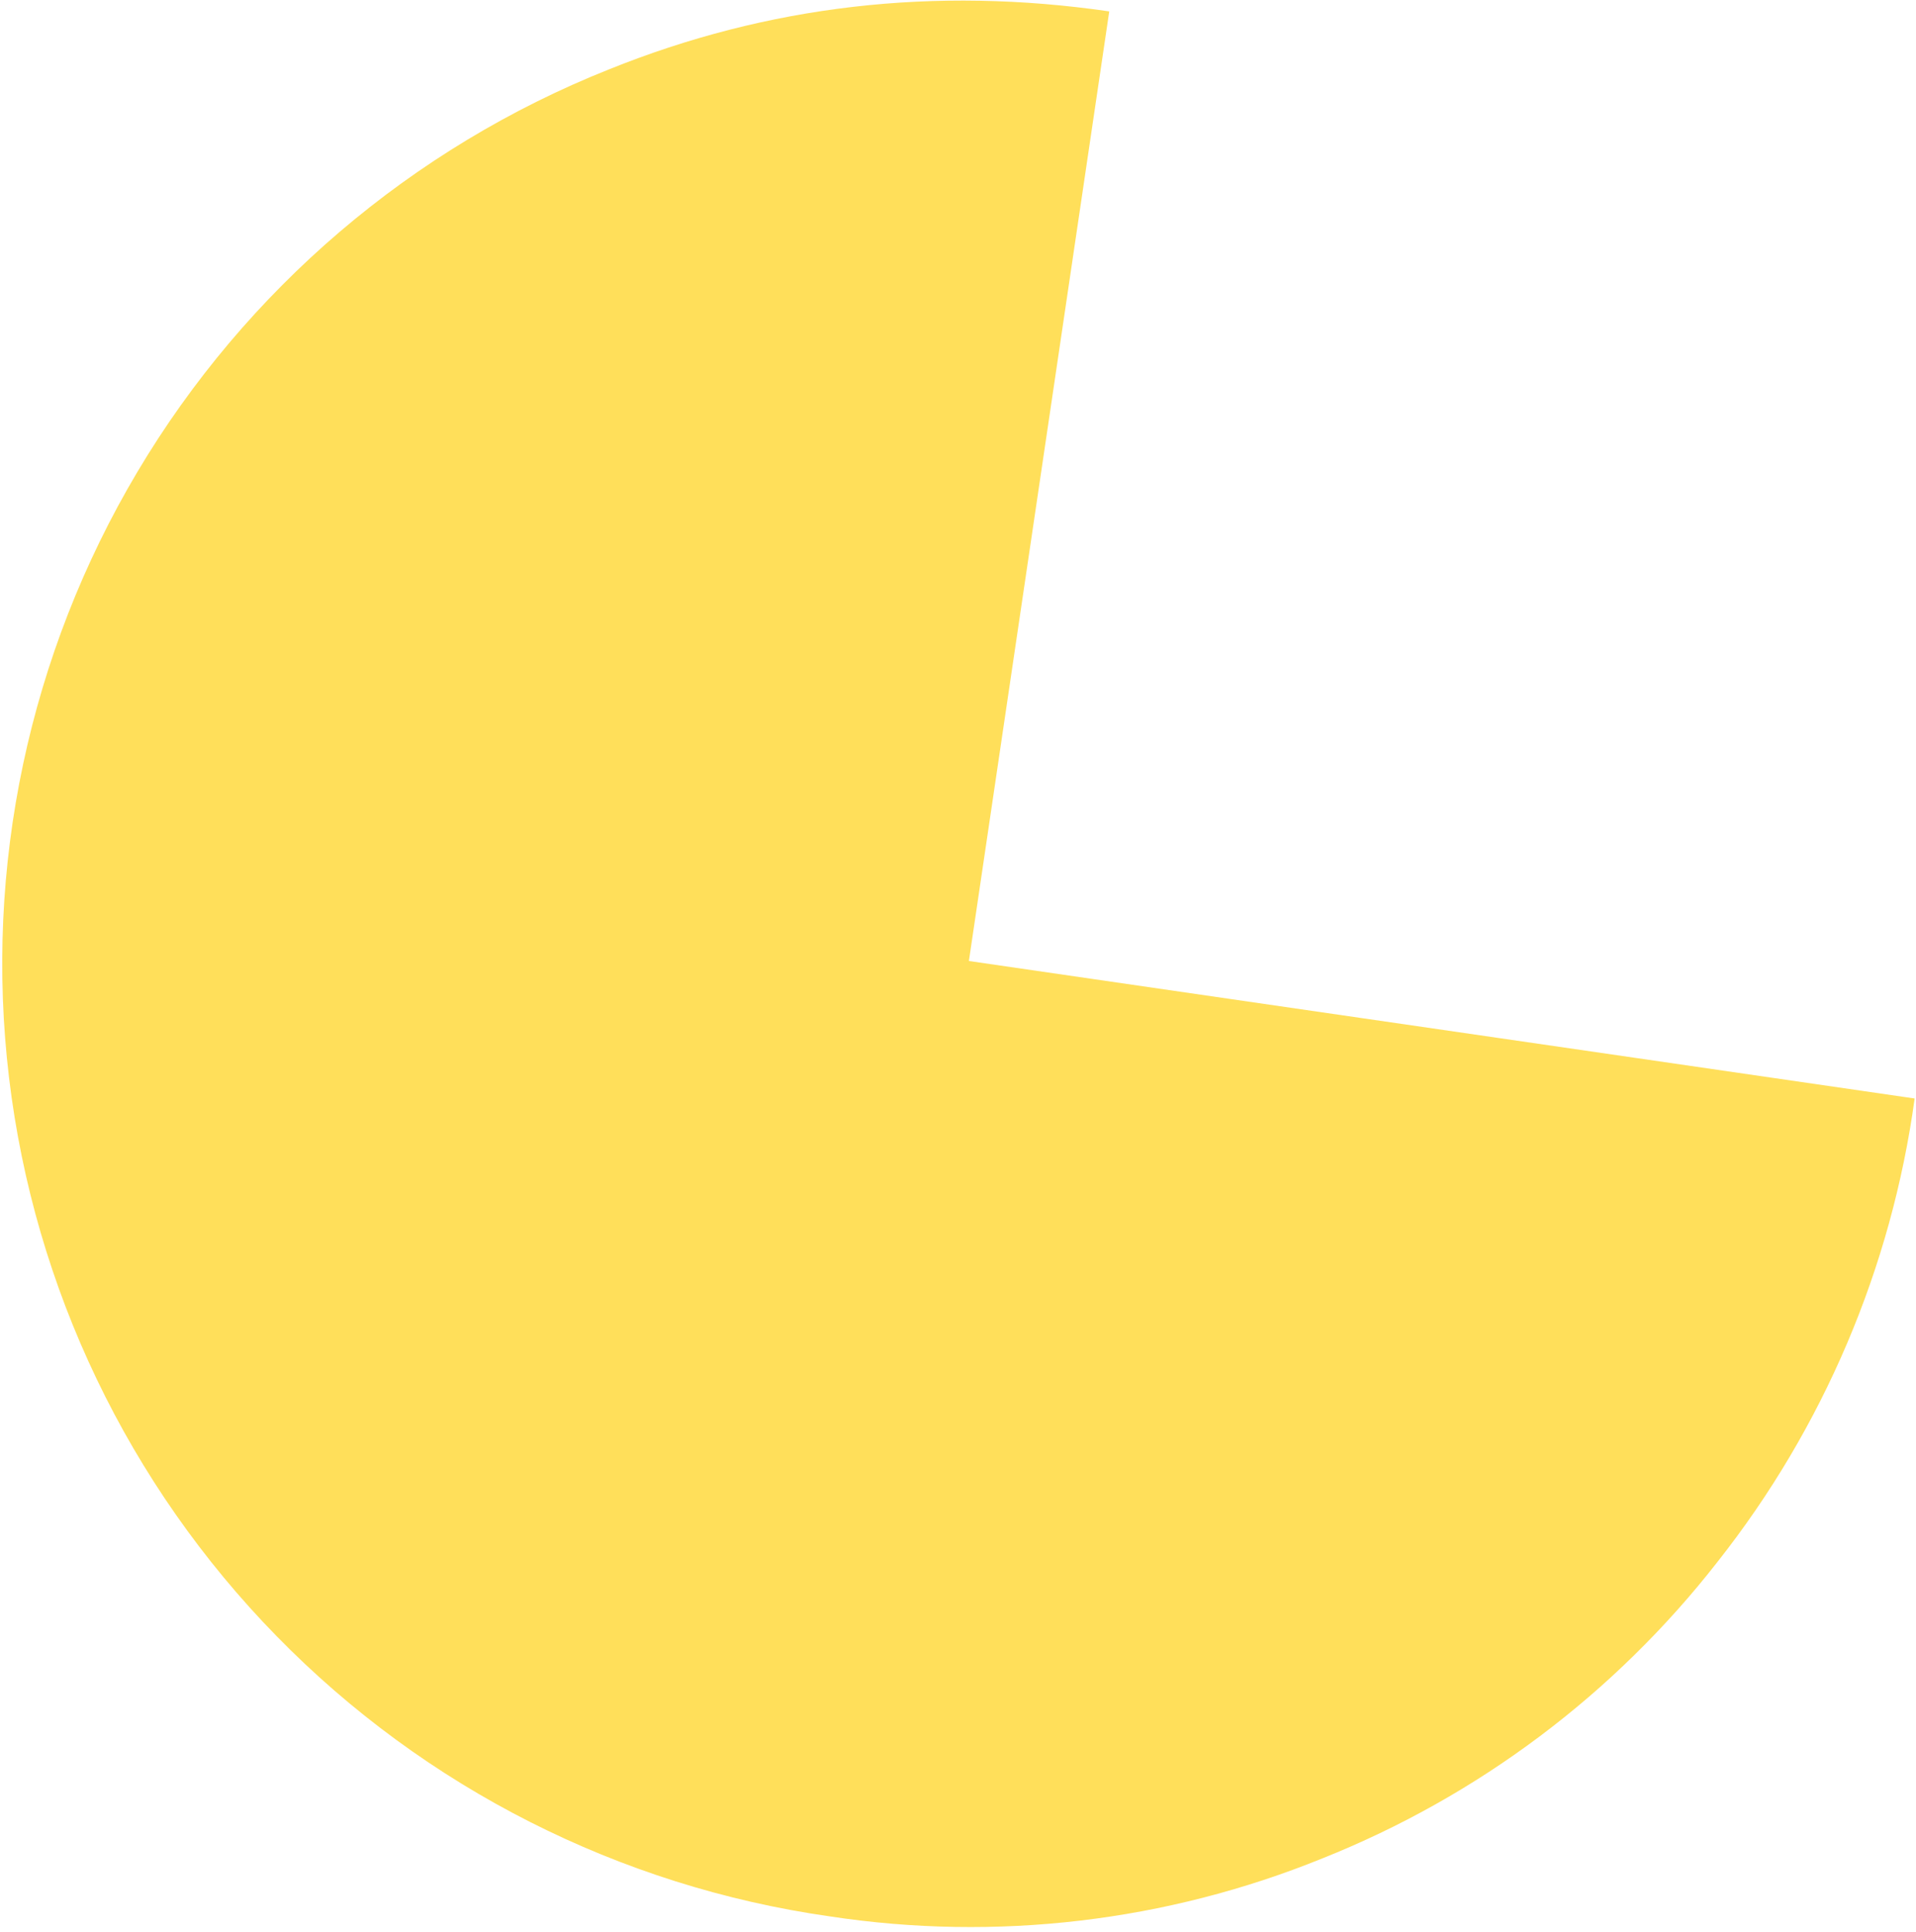 <svg width="350" height="353" viewBox="0 0 350 353" fill="none" xmlns="http://www.w3.org/2000/svg">
<path d="M151.556 350.085C113.164 344.61 77.656 326.622 50.548 298.916C23.441 271.21 6.252 235.338 1.651 196.87C-2.949 158.403 5.296 119.495 25.106 86.189C44.916 52.884 75.183 27.046 111.203 12.69C140.241 0.975 170.716 -2.561 202.628 2.083L176.991 175.555L349.752 200.673C345.52 231.588 333.09 260.81 313.75 285.312C294.932 309.44 270.029 328.135 241.594 339.479C213.087 351.058 181.977 354.722 151.556 350.085V350.085Z" fill="#FFDF5A"/>
</svg>
